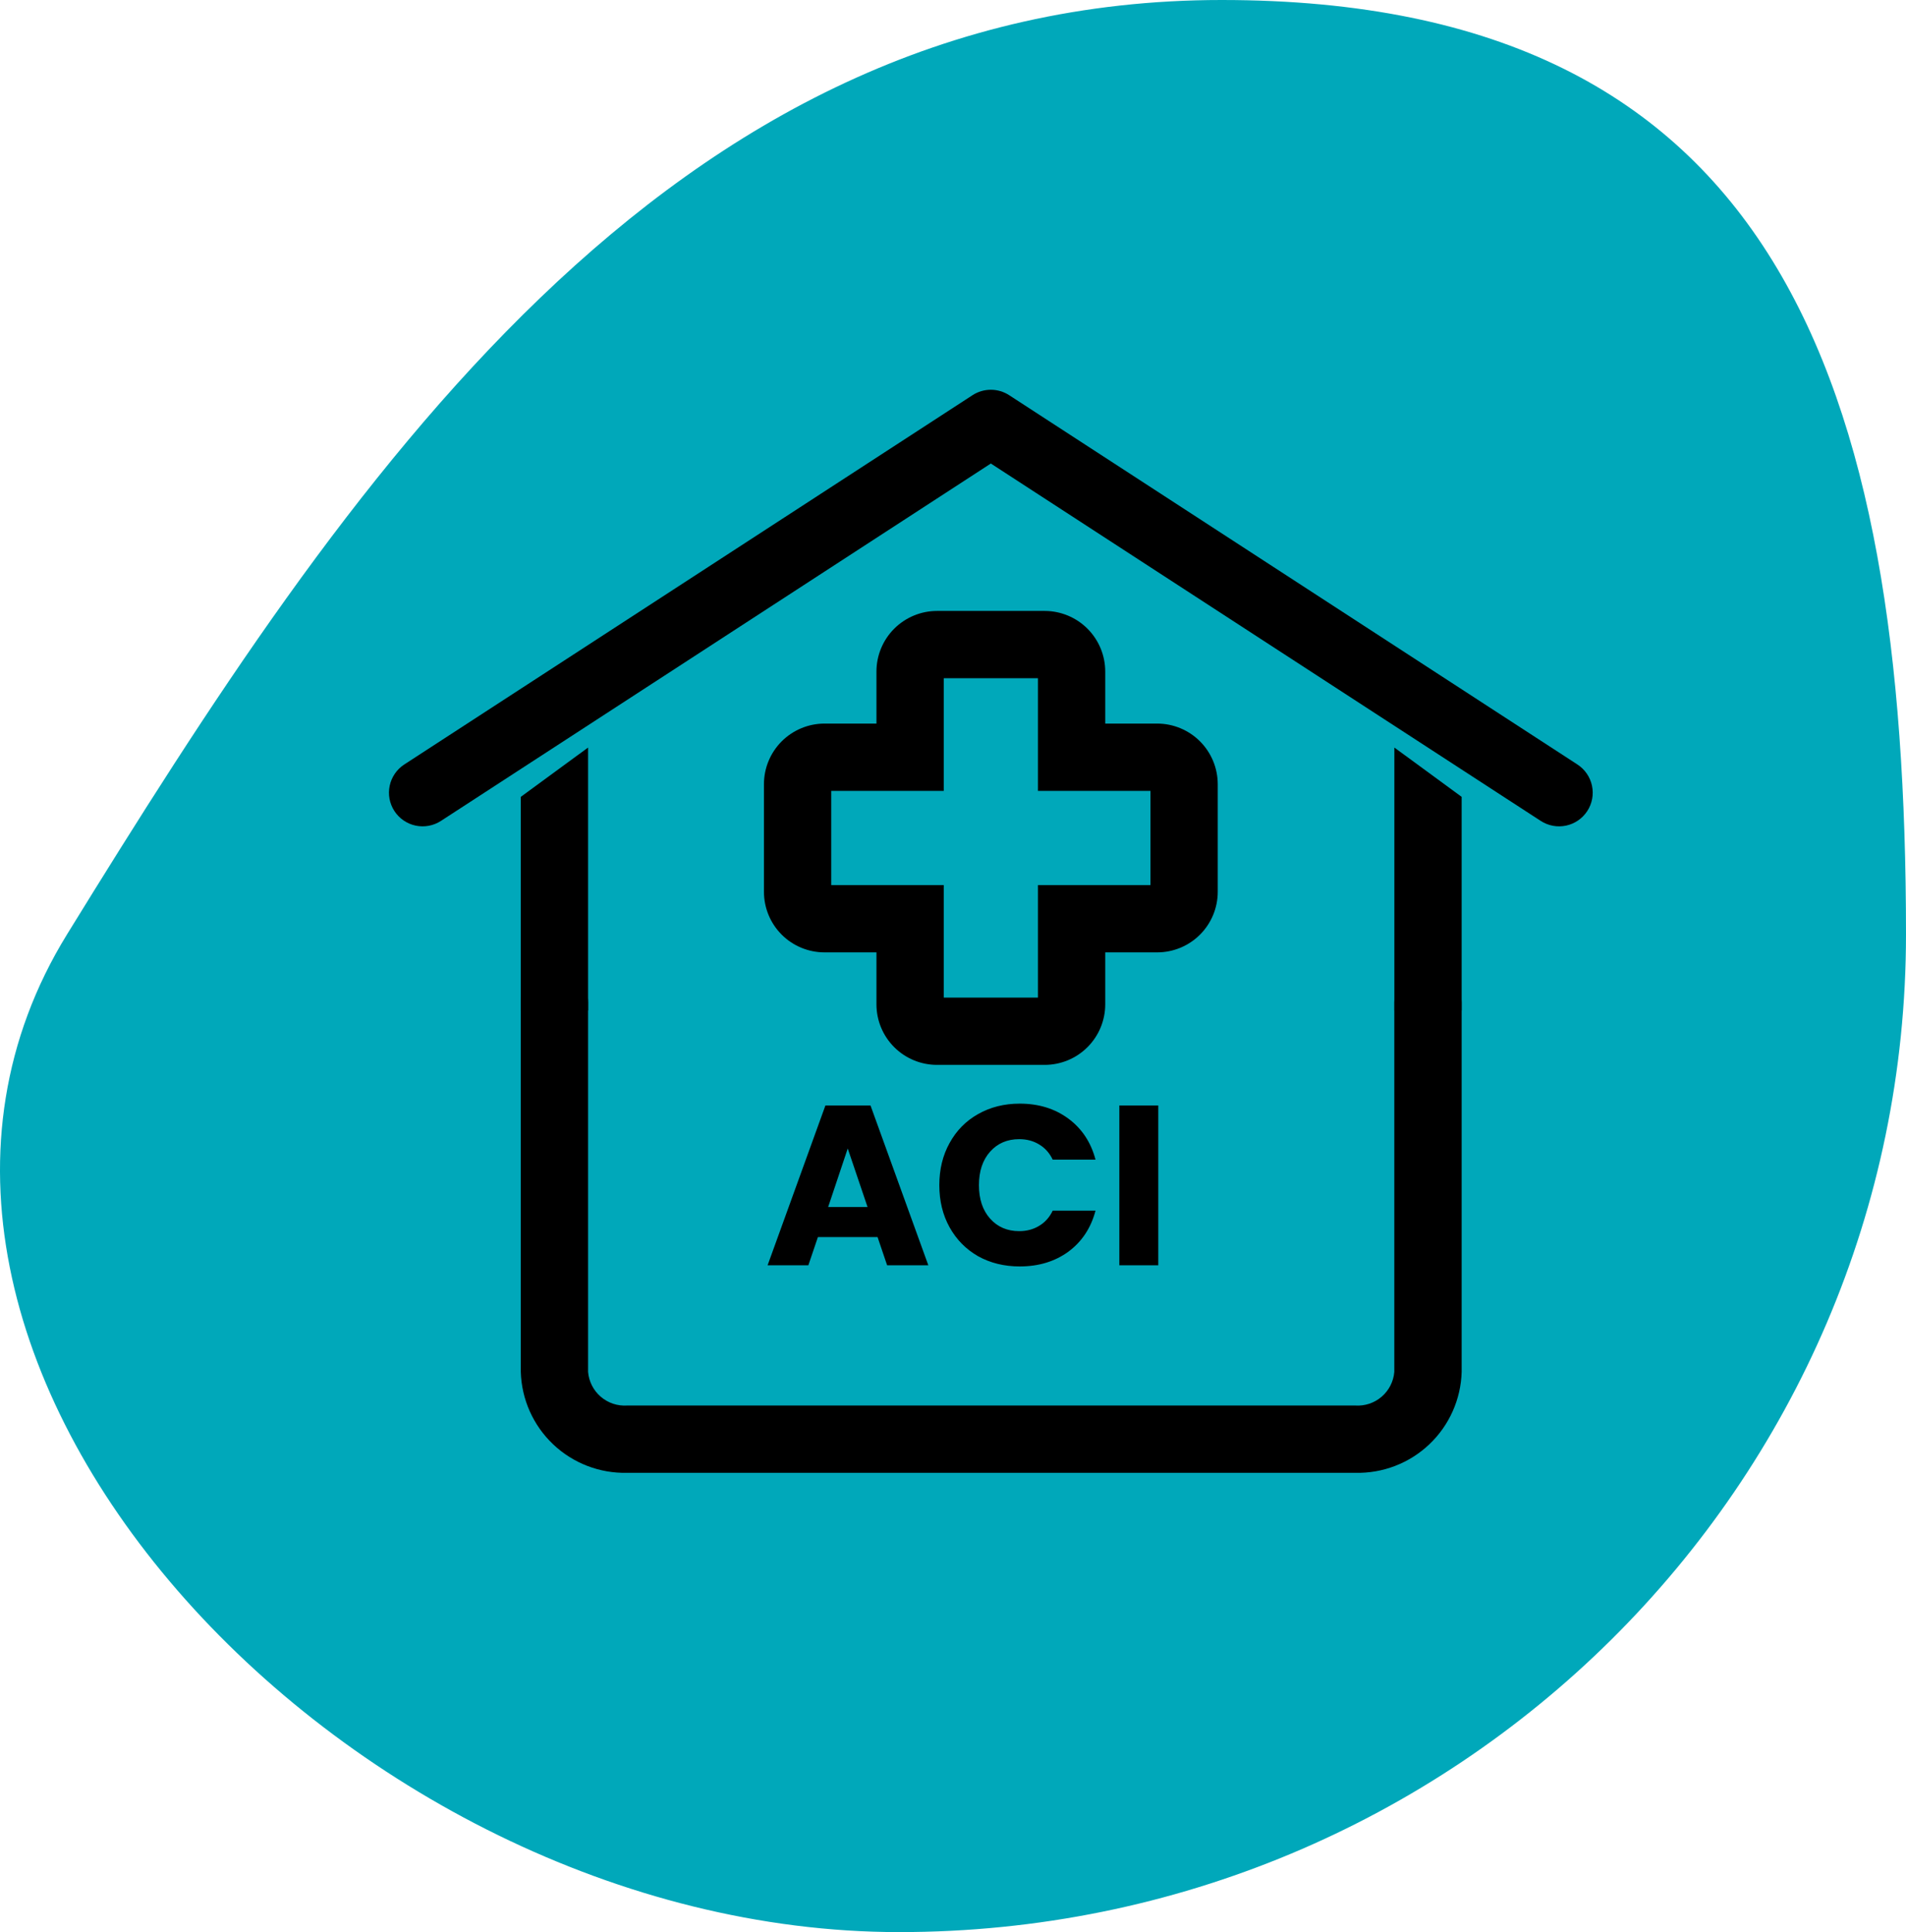<svg width="293" height="297" viewBox="0 0 293 297" fill="none" xmlns="http://www.w3.org/2000/svg">
<path d="M293 143.625C293 228.332 223.703 297 138.22 297C52.737 297 -29.449 208.125 10.309 143.625C53.072 74.25 102.312 0 187.795 0C273.278 0 293 58.918 293 143.625Z" fill="#00A8BA"/>
<path d="M219.511 148.912C218.14 148.912 216.824 149.457 215.854 150.427C214.884 151.397 214.339 152.712 214.339 154.084V210.883C214.218 212.363 213.519 213.734 212.394 214.702C211.269 215.67 209.808 216.156 208.327 216.056H96.415C94.934 216.156 93.473 215.67 92.348 214.702C91.223 213.734 90.524 212.363 90.403 210.883V154.084C90.403 152.712 89.858 151.397 88.888 150.427C87.918 149.457 86.602 148.912 85.231 148.912C83.859 148.912 82.543 149.457 81.573 150.427C80.603 151.397 80.059 152.712 80.059 154.084V210.883C80.178 215.107 81.966 219.112 85.031 222.02C88.097 224.928 92.19 226.503 96.415 226.4H208.338C212.562 226.503 216.655 224.928 219.721 222.02C222.786 219.112 224.574 215.107 224.694 210.883V154.084C224.694 153.404 224.559 152.731 224.299 152.103C224.038 151.474 223.656 150.904 223.175 150.423C222.694 149.943 222.122 149.562 221.494 149.303C220.865 149.044 220.191 148.911 219.511 148.912Z" fill="black"/>
<path d="M90.404 155.332V114.912L80.059 122.491V155.332H90.404Z" fill="black"/>
<path d="M214.348 155.332V114.912L224.693 122.491V155.332H214.348Z" fill="black"/>
<path d="M242.486 117.515L155.134 60.749C154.296 60.204 153.317 59.914 152.317 59.914C151.317 59.914 150.338 60.204 149.499 60.749L62.147 117.515C60.997 118.263 60.191 119.436 59.906 120.778C59.621 122.12 59.881 123.52 60.628 124.67C61.375 125.821 62.549 126.627 63.891 126.912C65.233 127.197 66.633 126.937 67.783 126.19L152.317 71.252L236.851 126.19C238.001 126.937 239.401 127.197 240.743 126.912C242.085 126.627 243.258 125.821 244.006 124.67C244.753 123.52 245.013 122.12 244.728 120.778C244.443 119.436 243.636 118.263 242.486 117.515Z" fill="black"/>
<path d="M160.593 93.912H144.042C141.574 93.915 139.208 94.897 137.463 96.642C135.717 98.387 134.736 100.754 134.733 103.222V111.228H126.747C124.279 111.231 121.913 112.213 120.167 113.958C118.422 115.703 117.44 118.07 117.438 120.538V137.088C117.438 139.557 118.418 141.925 120.164 143.671C121.91 145.417 124.278 146.398 126.747 146.398H134.733V154.384C134.733 156.853 135.714 159.221 137.46 160.966C139.205 162.712 141.573 163.693 144.042 163.693H160.593C163.062 163.693 165.43 162.712 167.176 160.966C168.922 159.221 169.903 156.853 169.903 154.384V146.398H177.888C180.357 146.398 182.725 145.417 184.471 143.671C186.217 141.925 187.198 139.557 187.198 137.088V120.538C187.195 118.07 186.213 115.703 184.468 113.958C182.723 112.213 180.357 111.231 177.888 111.228H169.903V103.222C169.9 100.754 168.918 98.387 167.173 96.642C165.428 94.897 163.061 93.915 160.593 93.912ZM176.854 121.572V136.054H159.559V153.349H145.077V136.054H127.782V121.572H145.077V104.256H159.559V121.572H176.854Z" fill="black"/>
<path d="M134.903 190.16H125.733L124.263 194.5H117.998L126.888 169.93H133.818L142.708 194.5H136.373L134.903 190.16ZM133.363 185.54L130.318 176.545L127.308 185.54H133.363ZM144.398 182.18C144.398 179.753 144.923 177.595 145.973 175.705C147.023 173.792 148.481 172.31 150.348 171.26C152.238 170.187 154.373 169.65 156.753 169.65C159.67 169.65 162.166 170.42 164.243 171.96C166.32 173.5 167.708 175.6 168.408 178.26H161.828C161.338 177.233 160.638 176.452 159.728 175.915C158.841 175.378 157.826 175.11 156.683 175.11C154.84 175.11 153.346 175.752 152.203 177.035C151.06 178.318 150.488 180.033 150.488 182.18C150.488 184.327 151.06 186.042 152.203 187.325C153.346 188.608 154.84 189.25 156.683 189.25C157.826 189.25 158.841 188.982 159.728 188.445C160.638 187.908 161.338 187.127 161.828 186.1H168.408C167.708 188.76 166.32 190.86 164.243 192.4C162.166 193.917 159.67 194.675 156.753 194.675C154.373 194.675 152.238 194.15 150.348 193.1C148.481 192.027 147.023 190.545 145.973 188.655C144.923 186.765 144.398 184.607 144.398 182.18ZM178.058 169.93V194.5H172.073V169.93H178.058Z" fill="black"/>
</svg>
